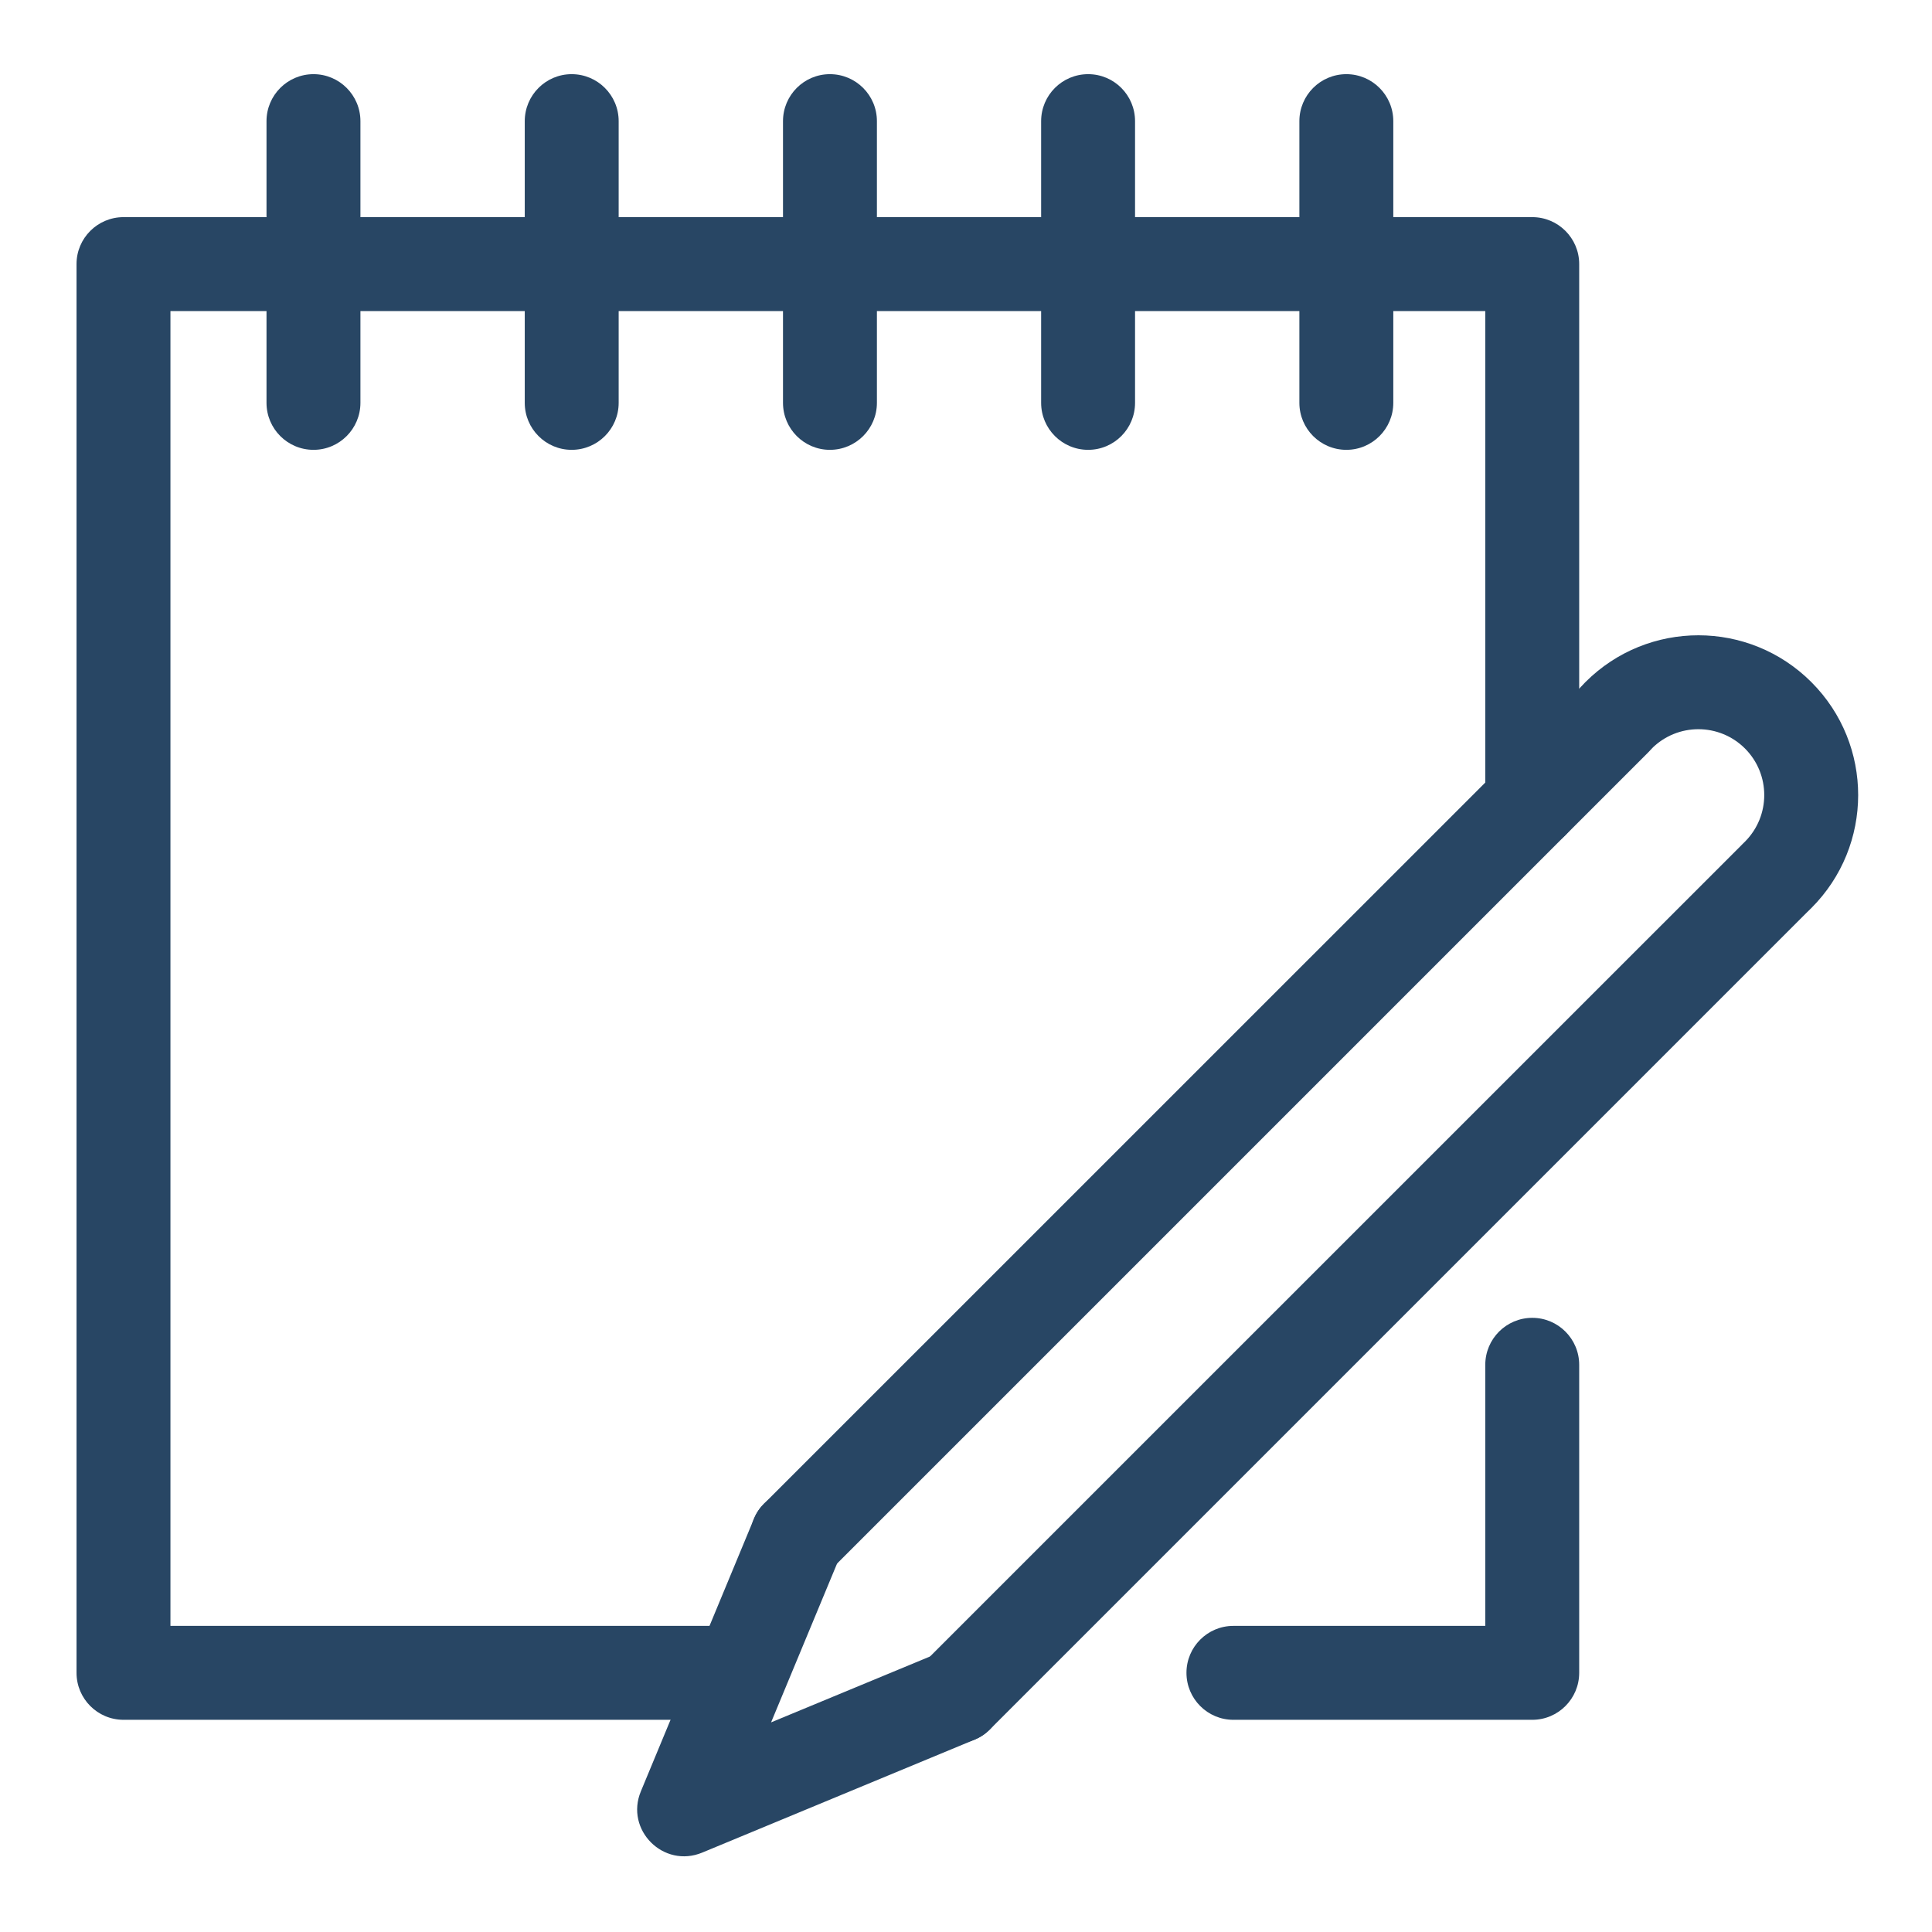 <?xml version="1.0" encoding="UTF-8"?>
<svg width="18px" height="18px" viewBox="0 0 18 18" version="1.1" xmlns="http://www.w3.org/2000/svg" xmlns:xlink="http://www.w3.org/1999/xlink">
    <!-- Generator: Sketch 64 (93537) - https://sketch.com -->
    <title>画板</title>
    <desc>Created with Sketch.</desc>
    <g id="画板" stroke="none" stroke-width="1" fill="none" fill-rule="evenodd">
        <g id="Icn/Notepad/White" fill="#284664">
            <g id="NotePadIcn">
                <path d="M7.737,14.629 C7.566,14.799 7.289,14.799 7.118,14.628 C6.947,14.458 6.947,14.181 7.118,14.01 L14.732,6.397 C14.903,6.226 15.18,6.226 15.35,6.397 C15.521,6.568 15.521,6.845 15.35,7.016 L7.737,14.629 Z" id="Shape" fill-rule="nonzero"></path>
                <path d="M16.216,7.883 C16.387,7.712 16.664,7.712 16.834,7.883 C17.005,8.053 17.005,8.33 16.834,8.501 L9.222,16.113 C9.051,16.284 8.774,16.284 8.603,16.113 C8.432,15.942 8.432,15.665 8.603,15.495 L16.216,7.883 Z" id="Shape" fill-rule="nonzero"></path>
                <path d="M7.184,16.047 L8.745,15.4 C8.968,15.307 9.224,15.413 9.317,15.636 C9.409,15.86 9.303,16.116 9.08,16.208 L6.543,17.26 C6.182,17.41 5.821,17.049 5.971,16.689 L7.024,14.151 C7.116,13.928 7.372,13.822 7.595,13.915 C7.818,14.008 7.924,14.264 7.832,14.487 L7.184,16.047 Z" id="Shape" fill-rule="nonzero"></path>
                <path d="M15.39,6.973 C15.219,7.144 14.942,7.144 14.772,6.973 C14.601,6.802 14.601,6.525 14.772,6.354 C15.354,5.773 16.296,5.774 16.877,6.356 C17.458,6.938 17.457,7.88 16.875,8.461 C16.704,8.632 16.427,8.631 16.256,8.46 C16.086,8.289 16.086,8.012 16.257,7.842 C16.497,7.602 16.497,7.214 16.258,6.974 C16.018,6.734 15.63,6.734 15.39,6.973 Z" id="Shape" fill-rule="nonzero"></path>
                <path d="M1.588,15.148 L6.713,15.148 C6.955,15.148 7.151,15.344 7.151,15.585 C7.151,15.827 6.955,16.023 6.713,16.023 L1.151,16.023 C0.909,16.023 0.713,15.827 0.713,15.585 L0.713,2.46 C0.713,2.219 0.909,2.023 1.151,2.023 L14.276,2.023 C14.517,2.023 14.713,2.219 14.713,2.46 L14.713,7.471 C14.713,7.713 14.517,7.909 14.276,7.909 C14.034,7.909 13.838,7.713 13.838,7.471 L13.838,2.898 L1.588,2.898 L1.588,15.148 Z" id="Shape" fill-rule="nonzero"></path>
                <path d="M2.483,1.129 C2.483,0.887 2.679,0.691 2.921,0.691 C3.162,0.691 3.358,0.887 3.358,1.129 L3.358,3.753 C3.358,3.995 3.162,4.191 2.921,4.191 C2.679,4.191 2.483,3.995 2.483,3.753 L2.483,1.129 Z" id="Shape" fill-rule="nonzero"></path>
                <path d="M4.889,1.129 C4.889,0.887 5.085,0.691 5.326,0.691 C5.568,0.691 5.764,0.887 5.764,1.129 L5.764,3.753 C5.764,3.995 5.568,4.191 5.326,4.191 C5.085,4.191 4.889,3.995 4.889,3.753 L4.889,1.129 Z" id="Shape" fill-rule="nonzero"></path>
                <path d="M7.295,1.129 C7.295,0.887 7.491,0.691 7.732,0.691 C7.974,0.691 8.17,0.887 8.17,1.129 L8.17,3.753 C8.17,3.995 7.974,4.191 7.732,4.191 C7.491,4.191 7.295,3.995 7.295,3.753 L7.295,1.129 Z" id="Shape" fill-rule="nonzero"></path>
                <path d="M9.7,1.129 C9.7,0.887 9.896,0.691 10.138,0.691 C10.38,0.691 10.575,0.887 10.575,1.129 L10.575,3.753 C10.575,3.995 10.38,4.191 10.138,4.191 C9.896,4.191 9.7,3.995 9.7,3.753 L9.7,1.129 Z" id="Shape" fill-rule="nonzero"></path>
                <path d="M12.106,1.129 C12.106,0.887 12.302,0.691 12.544,0.691 C12.785,0.691 12.981,0.887 12.981,1.129 L12.981,3.753 C12.981,3.995 12.785,4.191 12.544,4.191 C12.302,4.191 12.106,3.995 12.106,3.753 L12.106,1.129 Z" id="Shape" fill-rule="nonzero"></path>
                <path d="M13.838,12.716 C13.838,12.474 14.034,12.278 14.276,12.278 C14.517,12.278 14.713,12.474 14.713,12.716 L14.713,15.585 C14.713,15.827 14.517,16.023 14.276,16.023 L11.491,16.023 C11.25,16.023 11.054,15.827 11.054,15.585 C11.054,15.344 11.25,15.148 11.491,15.148 L13.838,15.148 L13.838,12.716 Z" id="Shape" fill-rule="nonzero"></path>
            </g>
        </g>
    </g>
</svg>